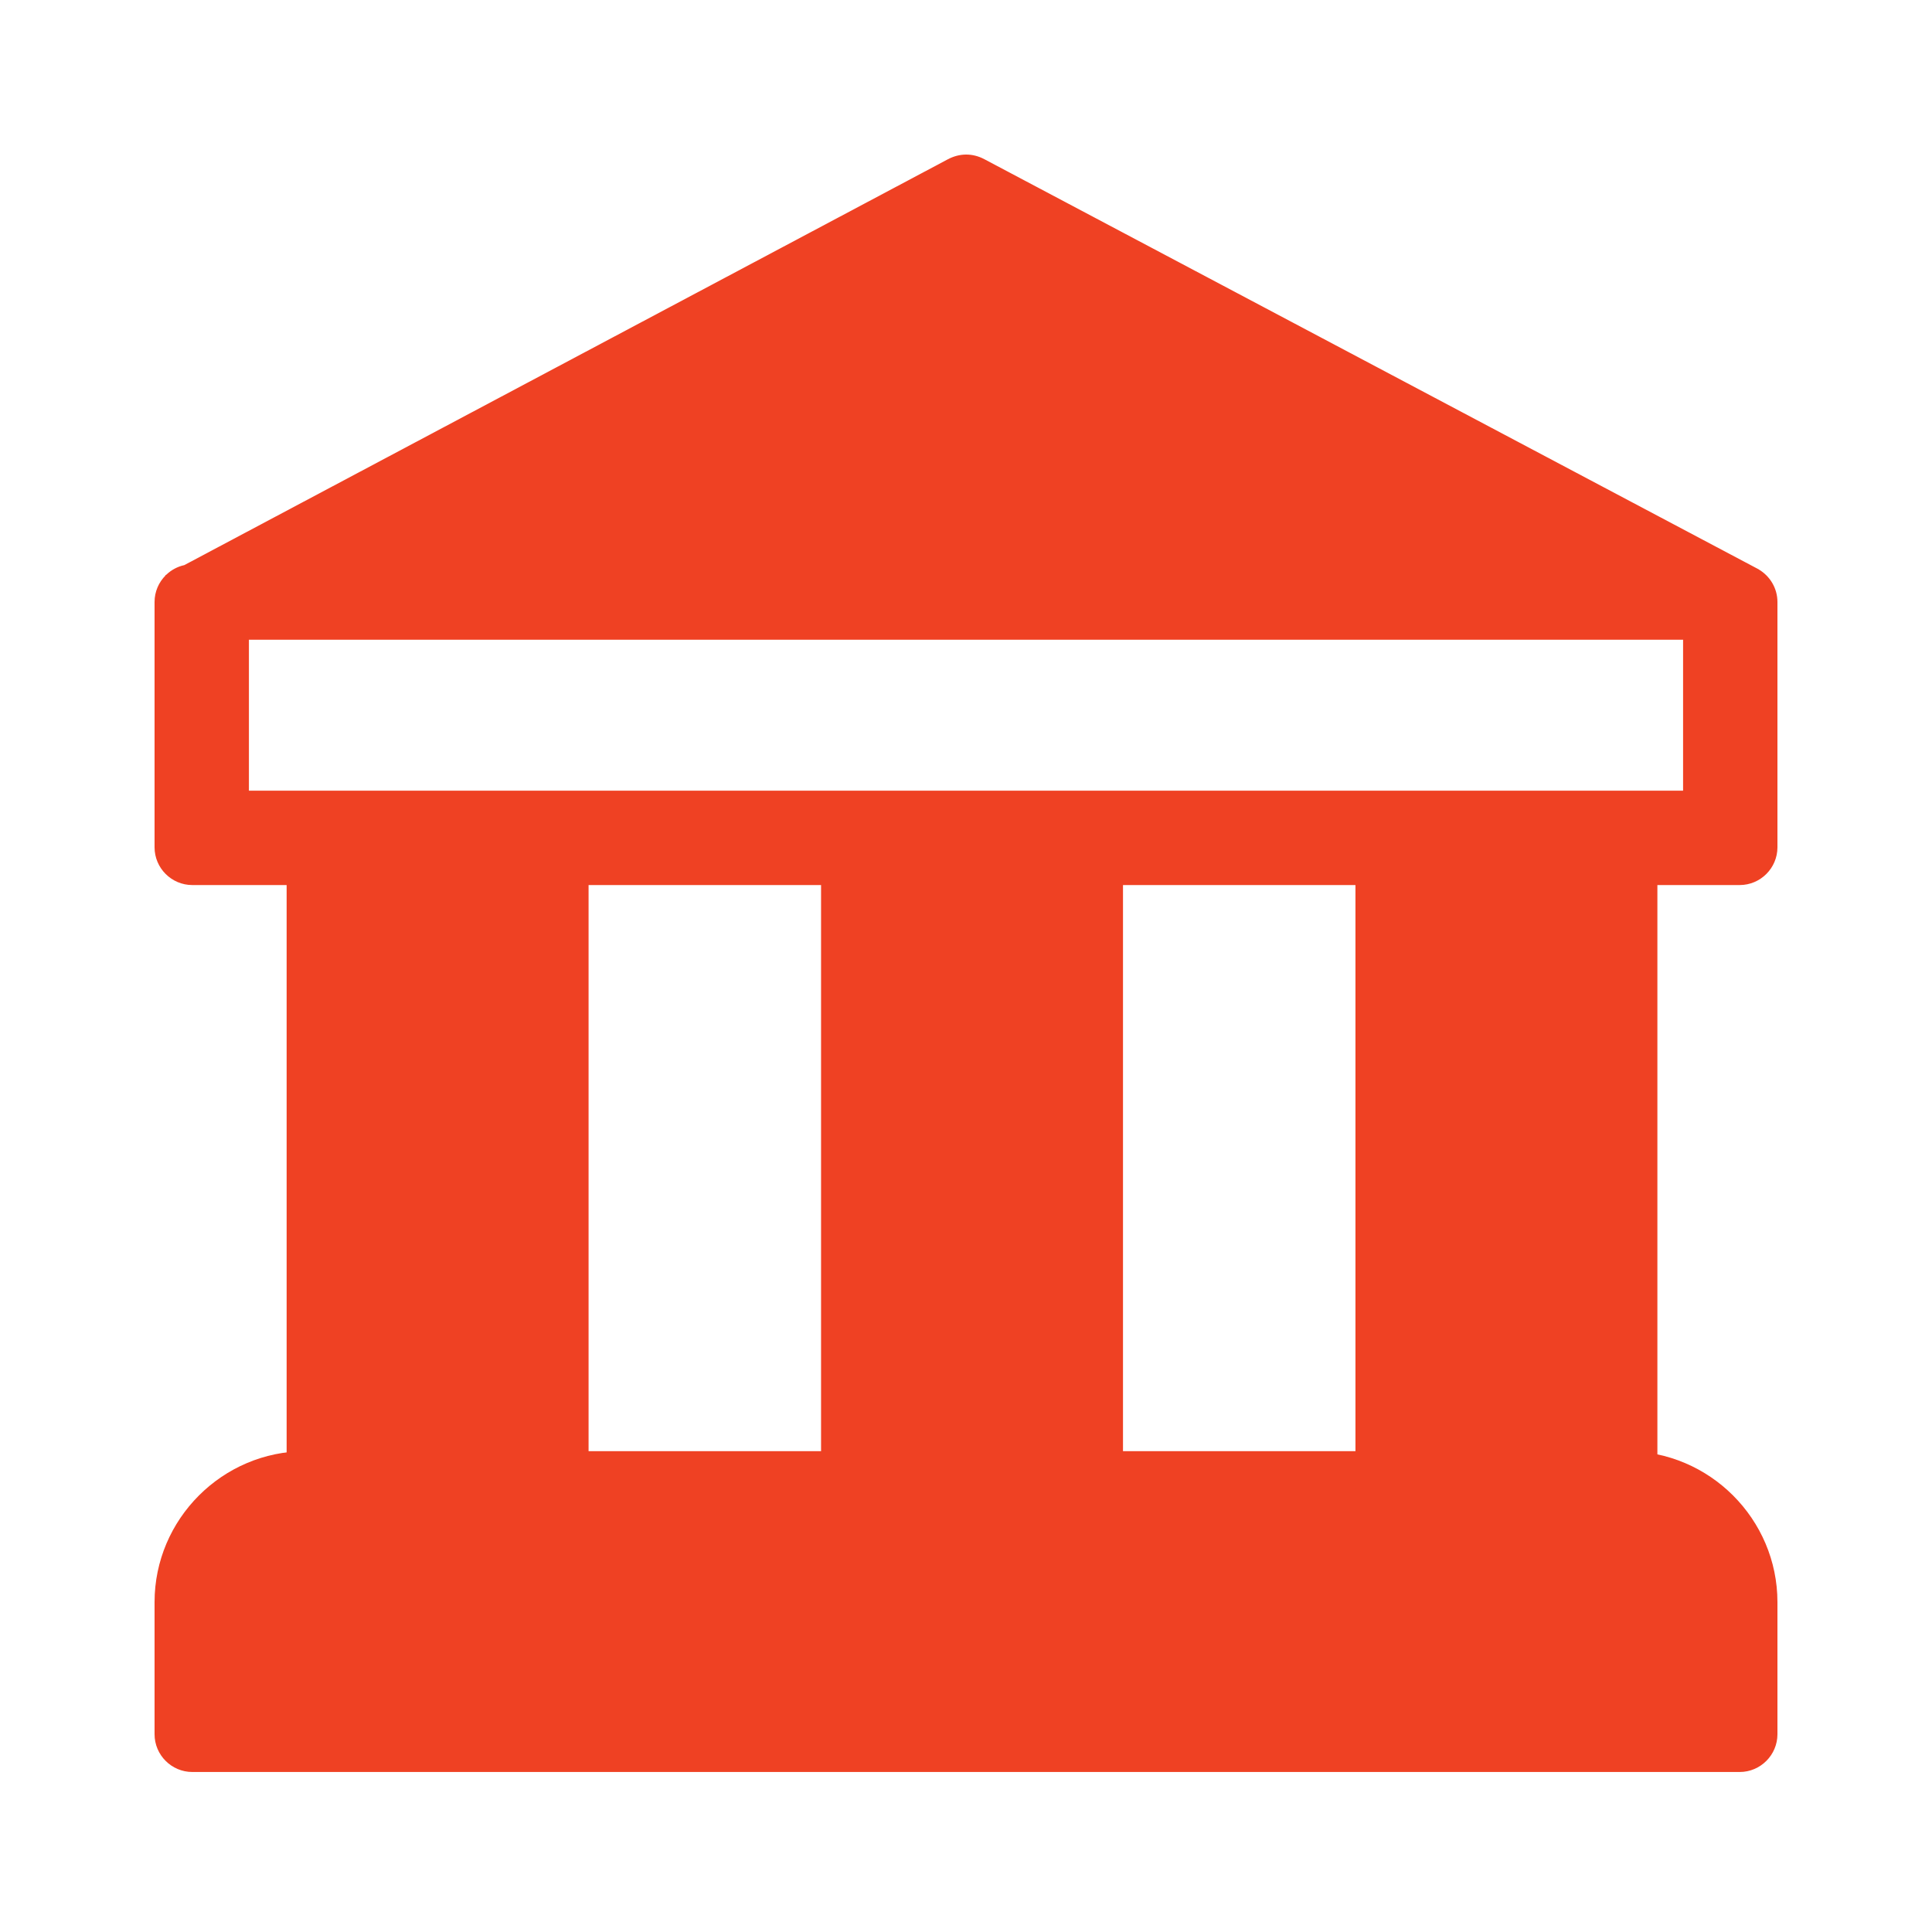 <svg width="50" height="50" viewBox="0 0 50 50" fill="none" xmlns="http://www.w3.org/2000/svg">
<g clip-path="url(#clip0_7106_21420)">
<path fill-rule="evenodd" clip-rule="evenodd" d="M7.907 37.556H42.093C44.242 37.556 46 39.314 46 41.463V44.882C46 45.419 45.561 45.859 45.023 45.859H4.977C4.439 45.859 4 45.419 4 44.882V41.463C4 39.314 5.758 37.556 7.907 37.556Z" fill="#EF4123"/>
<path d="M15.232 21.44H7.418V38.533H15.232V21.44Z" fill="#EF4123"/>
<path d="M29.063 21.44H21.249V38.533H29.063V21.44Z" fill="#EF4123"/>
<path d="M42.893 21.44H35.079V38.533H42.893V21.44Z" fill="#EF4123"/>
<path fill-rule="evenodd" clip-rule="evenodd" d="M45.518 14.738C45.806 14.909 46 15.223 46 15.579V21.928C46 22.466 45.561 22.905 45.023 22.905H4.977C4.439 22.905 4 22.466 4 21.928V15.579C4 15.31 4.11 15.066 4.288 14.889H4.274L4.305 14.873C4.432 14.751 4.592 14.664 4.77 14.625L24.527 4.124C24.833 3.961 25.168 3.958 25.475 4.12L45.521 14.738H45.518H45.518ZM7.419 16.556H42.581H43.558V20.463H42.581H7.419H6.442V16.556H7.419Z" fill="#EF4123"/>
</g>
<defs>
<clipPath id="clip0_7106_21420">
<rect width="42" height="41.859" fill="white" transform="translate(4 4)"/>
</clipPath>
</defs>
</svg>
